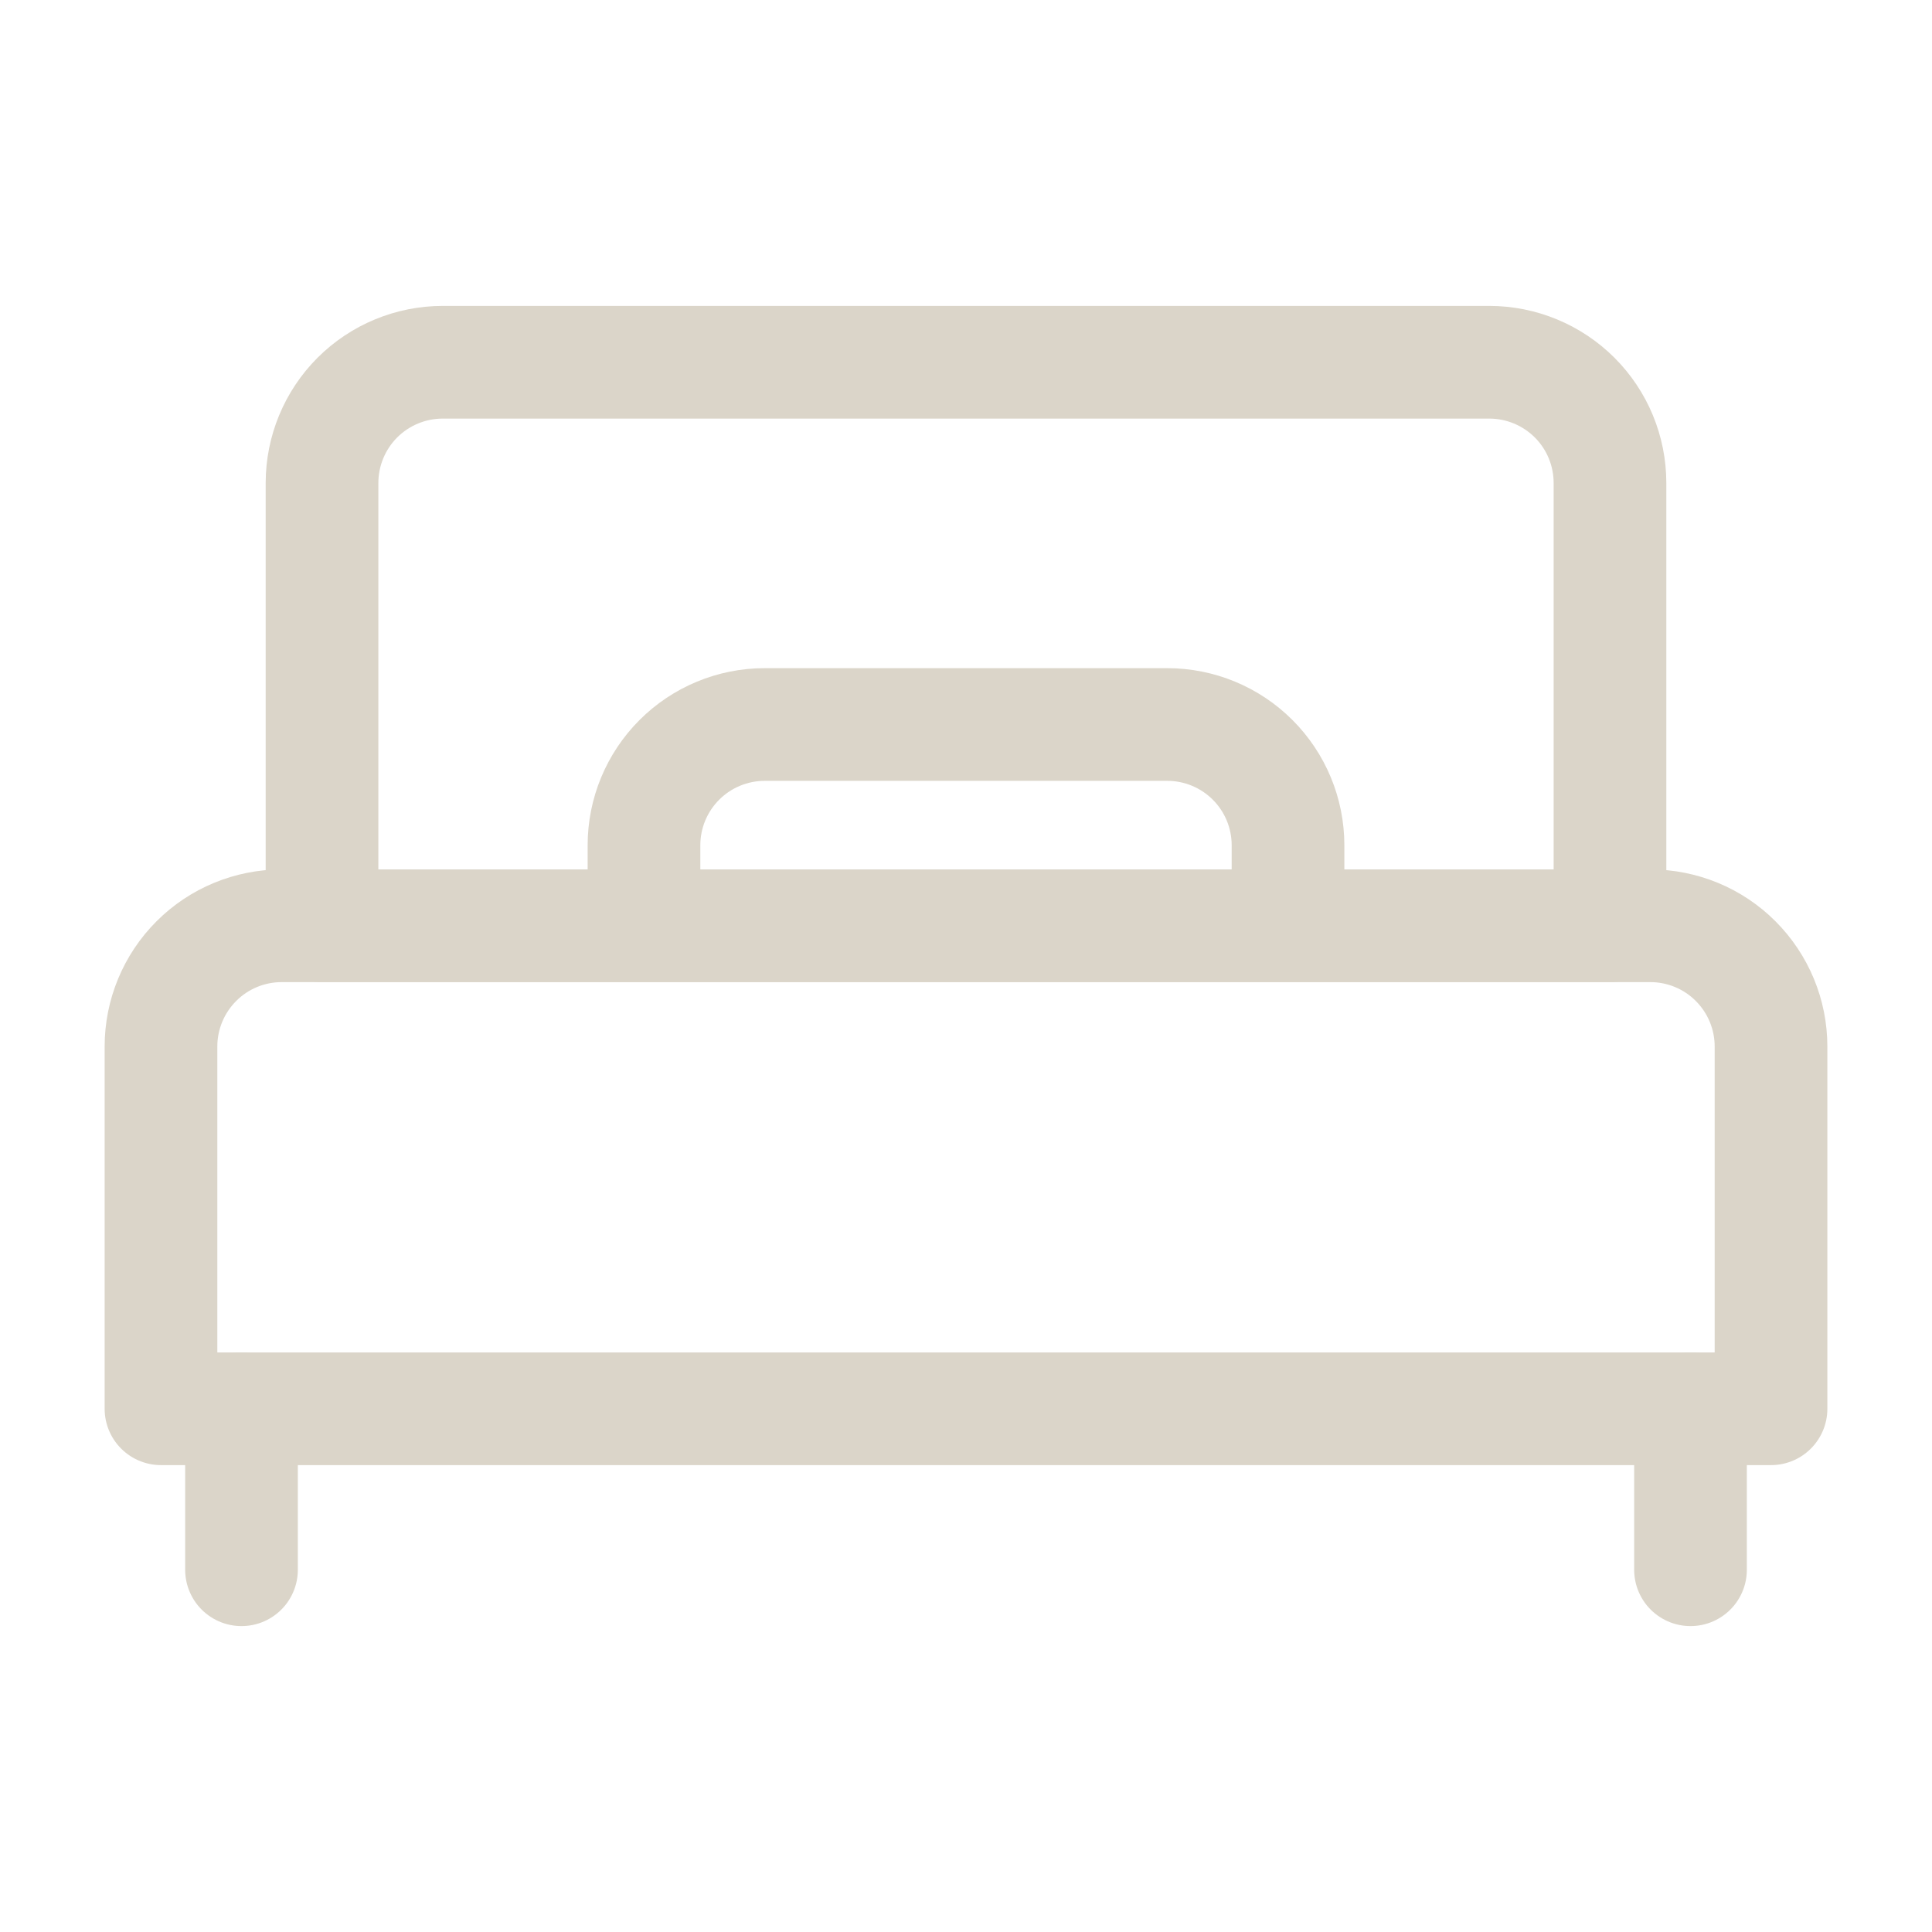 <svg width="34" height="34" viewBox="0 0 34 34" fill="none" xmlns="http://www.w3.org/2000/svg">
<path d="M4.25 24.792V27.625M29.75 24.792V27.625M5.667 8.5C5.667 7.936 5.891 7.396 6.289 6.997C6.688 6.599 7.228 6.375 7.792 6.375H26.208C26.772 6.375 27.312 6.599 27.711 6.997C28.11 7.396 28.333 7.936 28.333 8.5V16.292H5.667V8.5Z" stroke="#DBD5C9" stroke-width="1.983" stroke-linecap="round" stroke-linejoin="round"/>
<path d="M20.542 12.75H13.458C12.895 12.75 12.354 12.974 11.956 13.372C11.557 13.771 11.333 14.311 11.333 14.875V16.292H22.667V14.875C22.667 14.311 22.443 13.771 22.044 13.372C21.646 12.974 21.105 12.75 20.542 12.75ZM2.833 18.417C2.833 17.853 3.057 17.313 3.456 16.914C3.854 16.515 4.395 16.292 4.958 16.292H29.042C29.605 16.292 30.146 16.515 30.544 16.914C30.943 17.313 31.167 17.853 31.167 18.417V24.792H2.833V18.417Z" stroke="#DBD5C9" stroke-width="1.983" stroke-linecap="round" stroke-linejoin="round"/>
</svg>
